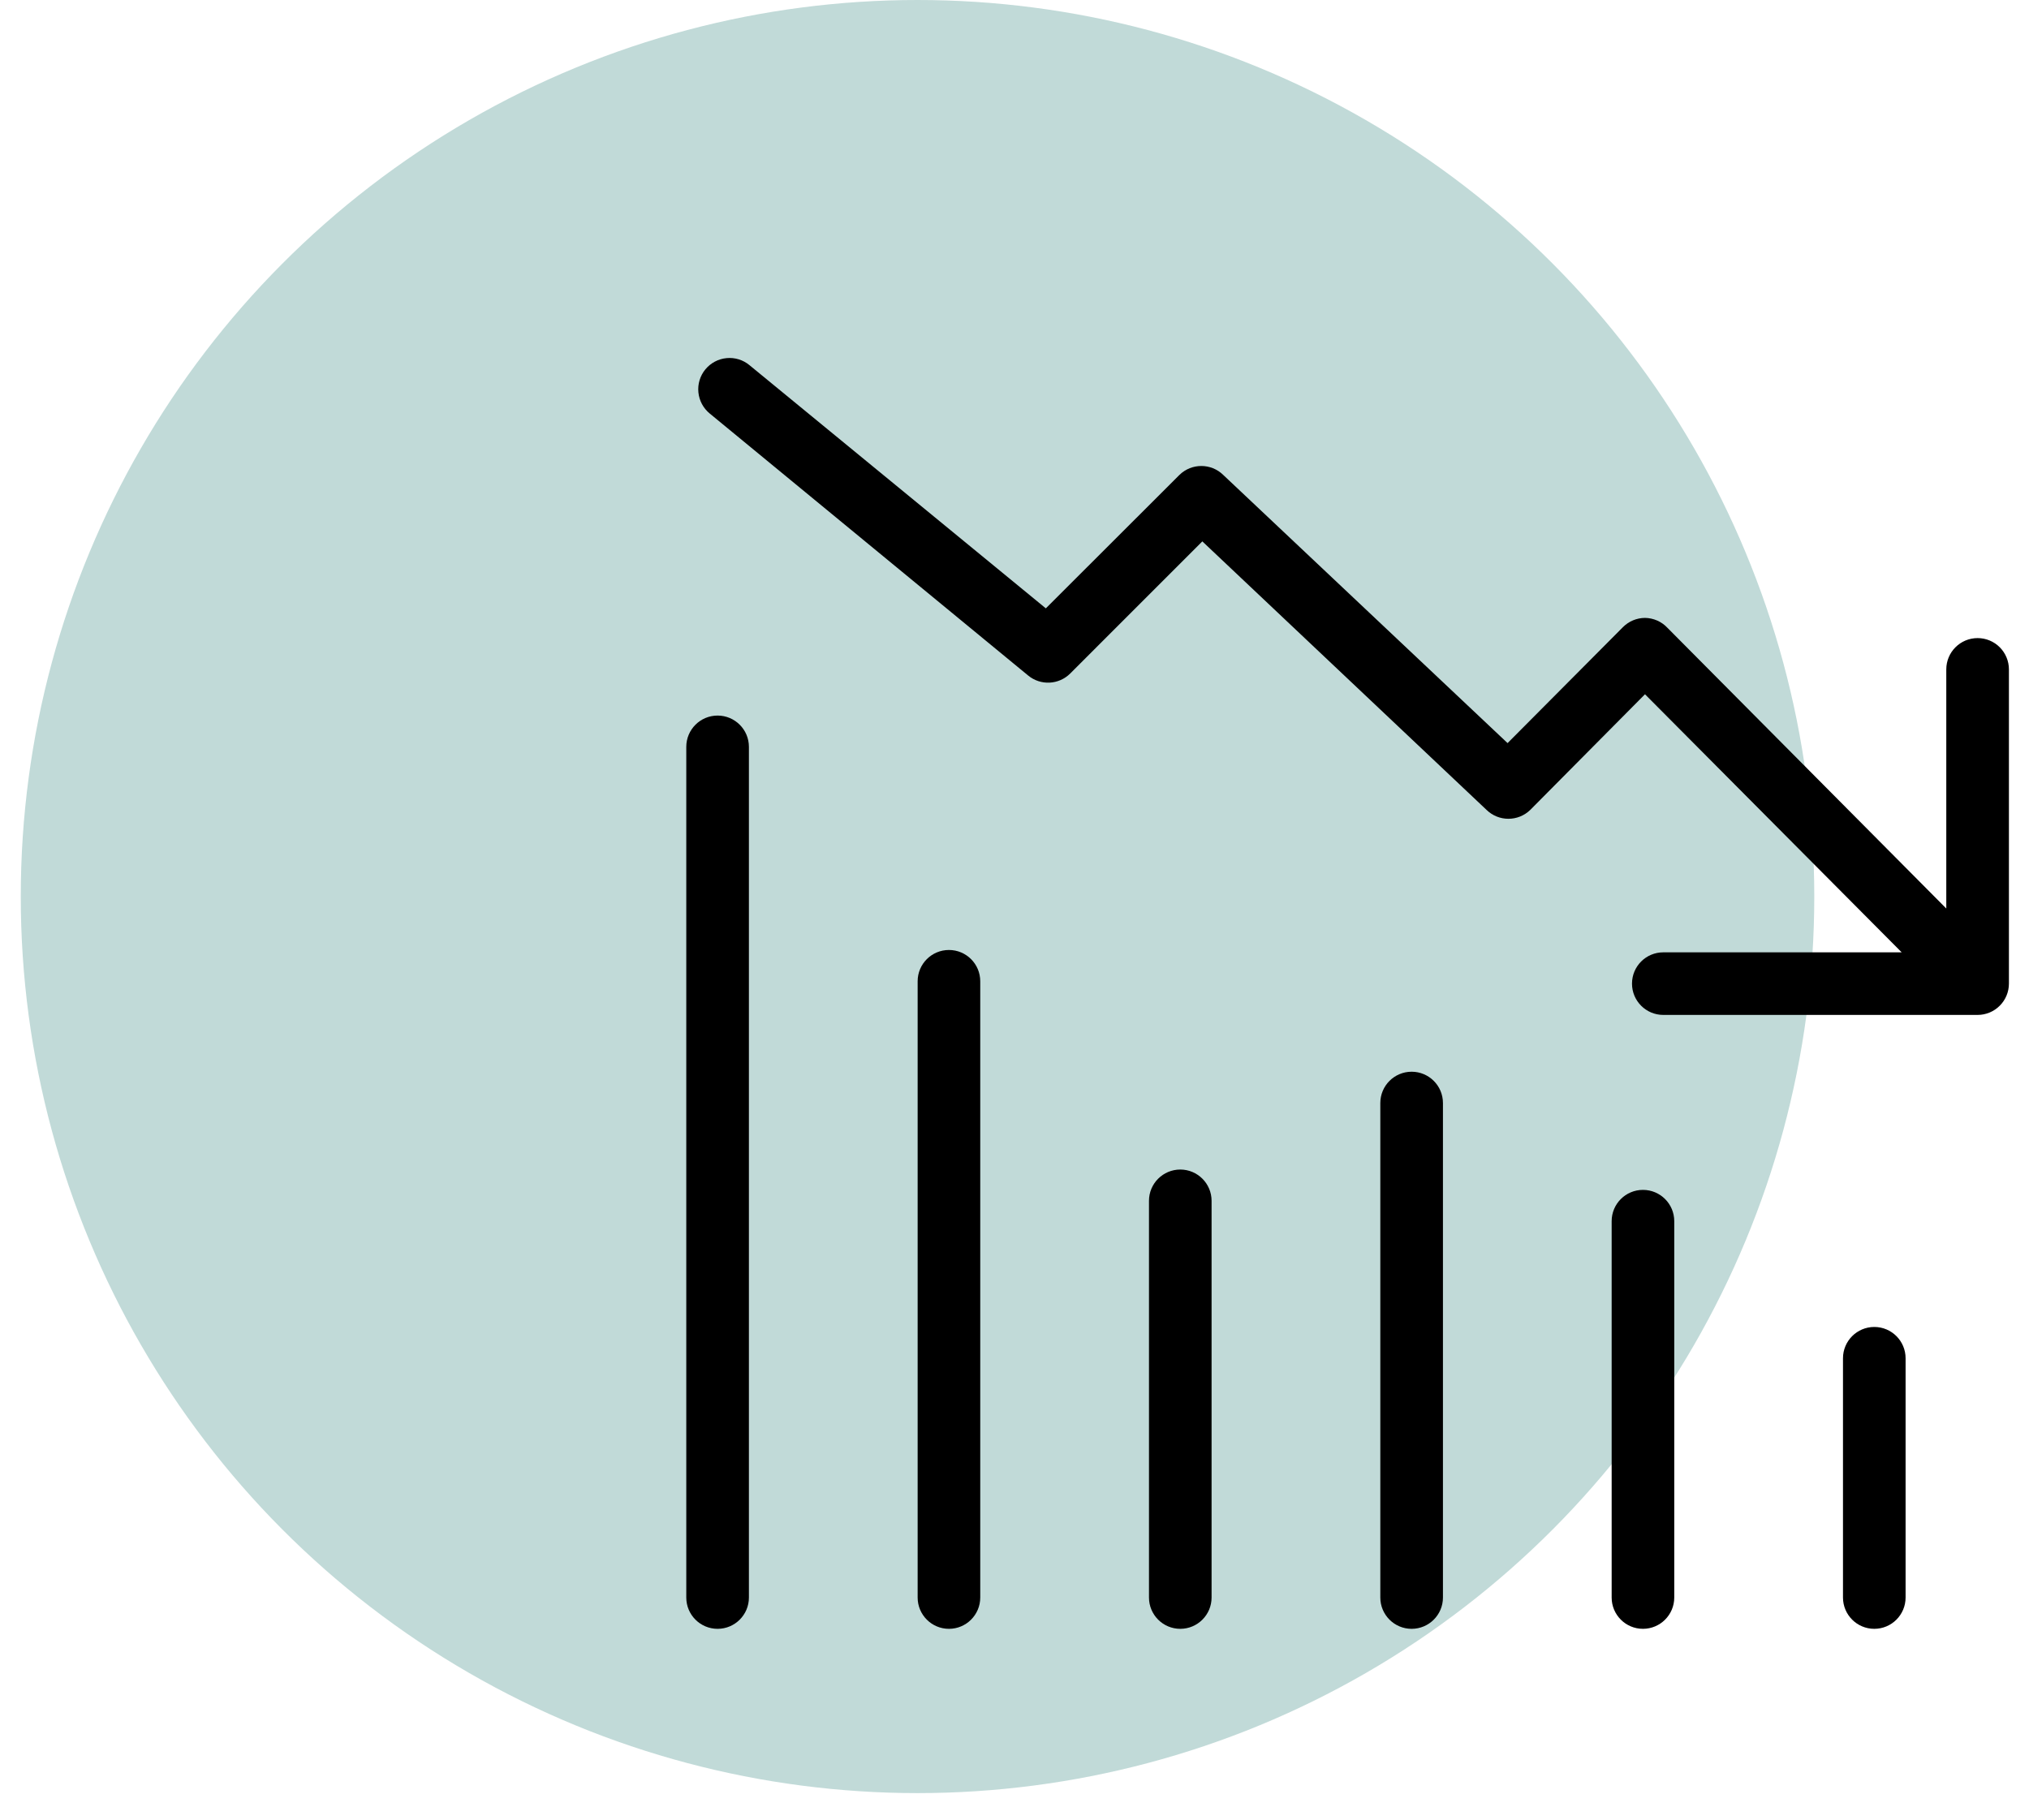 <svg width="68" height="61" viewBox="0 0 68 61" fill="none" xmlns="http://www.w3.org/2000/svg">
<circle cx="30.75" cy="30.054" r="30.054" fill="#C1DAD8"/>
<path d="M63.864 53.552V45.531C63.864 44.952 63.395 44.482 62.815 44.482C62.236 44.482 61.766 44.952 61.766 45.531V53.552C61.766 54.131 62.236 54.601 62.815 54.601C63.395 54.601 63.864 54.131 63.864 53.552Z" fill="black"/>
<path d="M56.111 53.552V40.936C56.111 40.356 55.641 39.887 55.062 39.887C54.483 39.887 54.013 40.356 54.013 40.936V53.552C54.013 54.131 54.483 54.601 55.062 54.601C55.641 54.601 56.111 54.131 56.111 53.552Z" fill="black"/>
<path d="M48.359 53.552V36.975C48.359 36.396 47.889 35.926 47.309 35.926C46.73 35.926 46.26 36.396 46.26 36.975V53.552C46.26 54.131 46.73 54.601 47.309 54.601C47.889 54.601 48.359 54.131 48.359 53.552Z" fill="black"/>
<path d="M40.605 53.552V40.254C40.605 39.675 40.135 39.205 39.556 39.205C38.977 39.205 38.507 39.675 38.507 40.254V53.552C38.507 54.131 38.977 54.601 39.556 54.601C40.135 54.601 40.605 54.131 40.605 53.552Z" fill="black"/>
<path d="M32.852 53.552V32.894C32.852 32.314 32.382 31.845 31.803 31.845C31.224 31.845 30.754 32.314 30.754 32.894V53.552C30.754 54.131 31.224 54.601 31.803 54.601C32.382 54.601 32.852 54.131 32.852 53.552Z" fill="black"/>
<path d="M25.099 53.552V25.036C25.099 24.457 24.629 23.987 24.049 23.987C23.47 23.987 23 24.457 23 25.036V53.552C23 54.131 23.47 54.601 24.049 54.601C24.629 54.601 25.099 54.131 25.099 53.552Z" fill="black"/>
<path d="M66.277 21.39C65.698 21.39 65.228 21.86 65.228 22.439V30.455L55.886 21.049C55.691 20.838 55.417 20.717 55.13 20.713C54.852 20.715 54.587 20.826 54.391 21.023L50.525 24.91L40.993 15.918C40.586 15.522 39.937 15.522 39.53 15.918L35.05 20.393L25.119 12.242C24.905 12.063 24.628 11.978 24.35 12.005C24.072 12.031 23.817 12.167 23.639 12.383C23.462 12.598 23.378 12.876 23.406 13.153C23.434 13.431 23.571 13.686 23.787 13.863L34.457 22.644C34.874 22.989 35.486 22.959 35.868 22.576L40.295 18.148L49.821 27.15C50.228 27.546 50.877 27.546 51.285 27.15L55.13 23.273L63.733 31.924H55.744C55.164 31.924 54.695 32.393 54.695 32.973C54.695 33.552 55.164 34.022 55.744 34.022H66.277C66.556 34.022 66.823 33.911 67.019 33.714C67.216 33.518 67.327 33.251 67.327 32.973V22.439C67.327 22.161 67.216 21.894 67.019 21.697C66.823 21.5 66.556 21.39 66.277 21.39L66.277 21.39Z" fill="black"/>
</svg>
